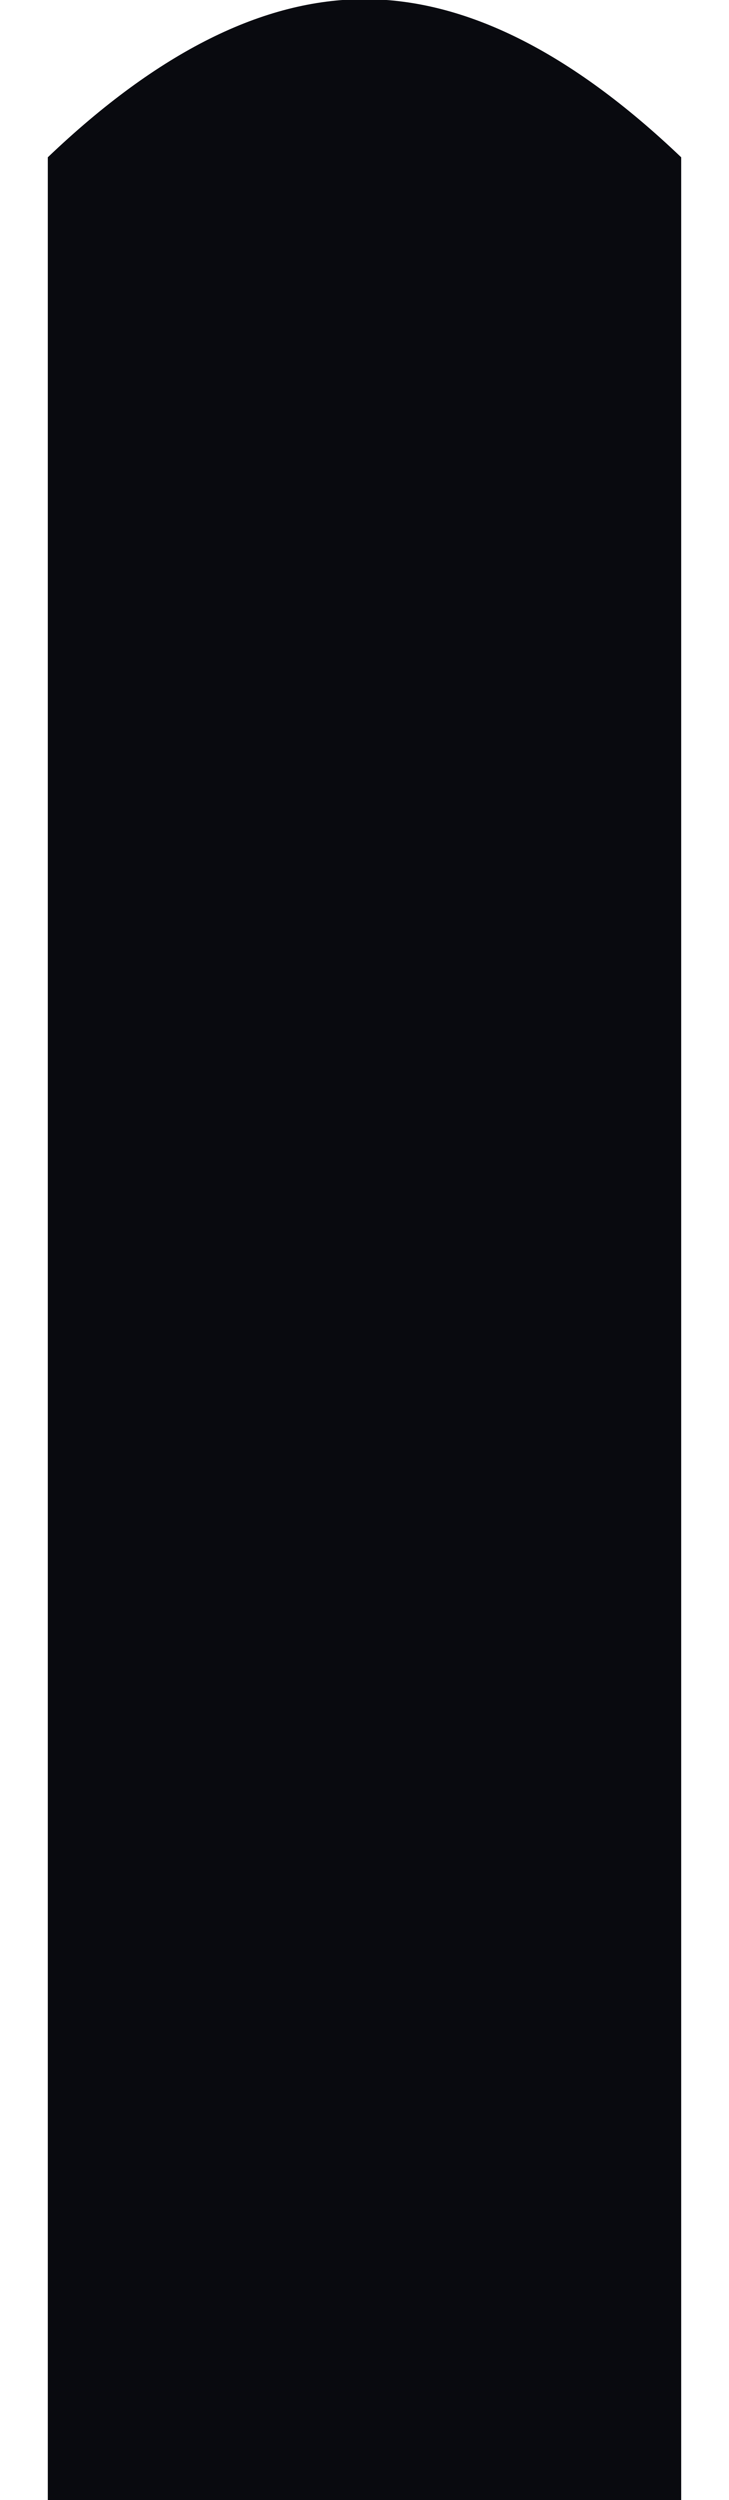 <svg width="7" height="24" viewBox="0 0 7 24" fill="none" xmlns="http://www.w3.org/2000/svg">
<path d="M6.541 24V1.51C5.481 0.498 4.468 -0.008 3.5 -0.008C2.532 -0.008 1.519 0.498 0.459 1.51V24H6.541Z" fill="#090A0F"/>
</svg>
